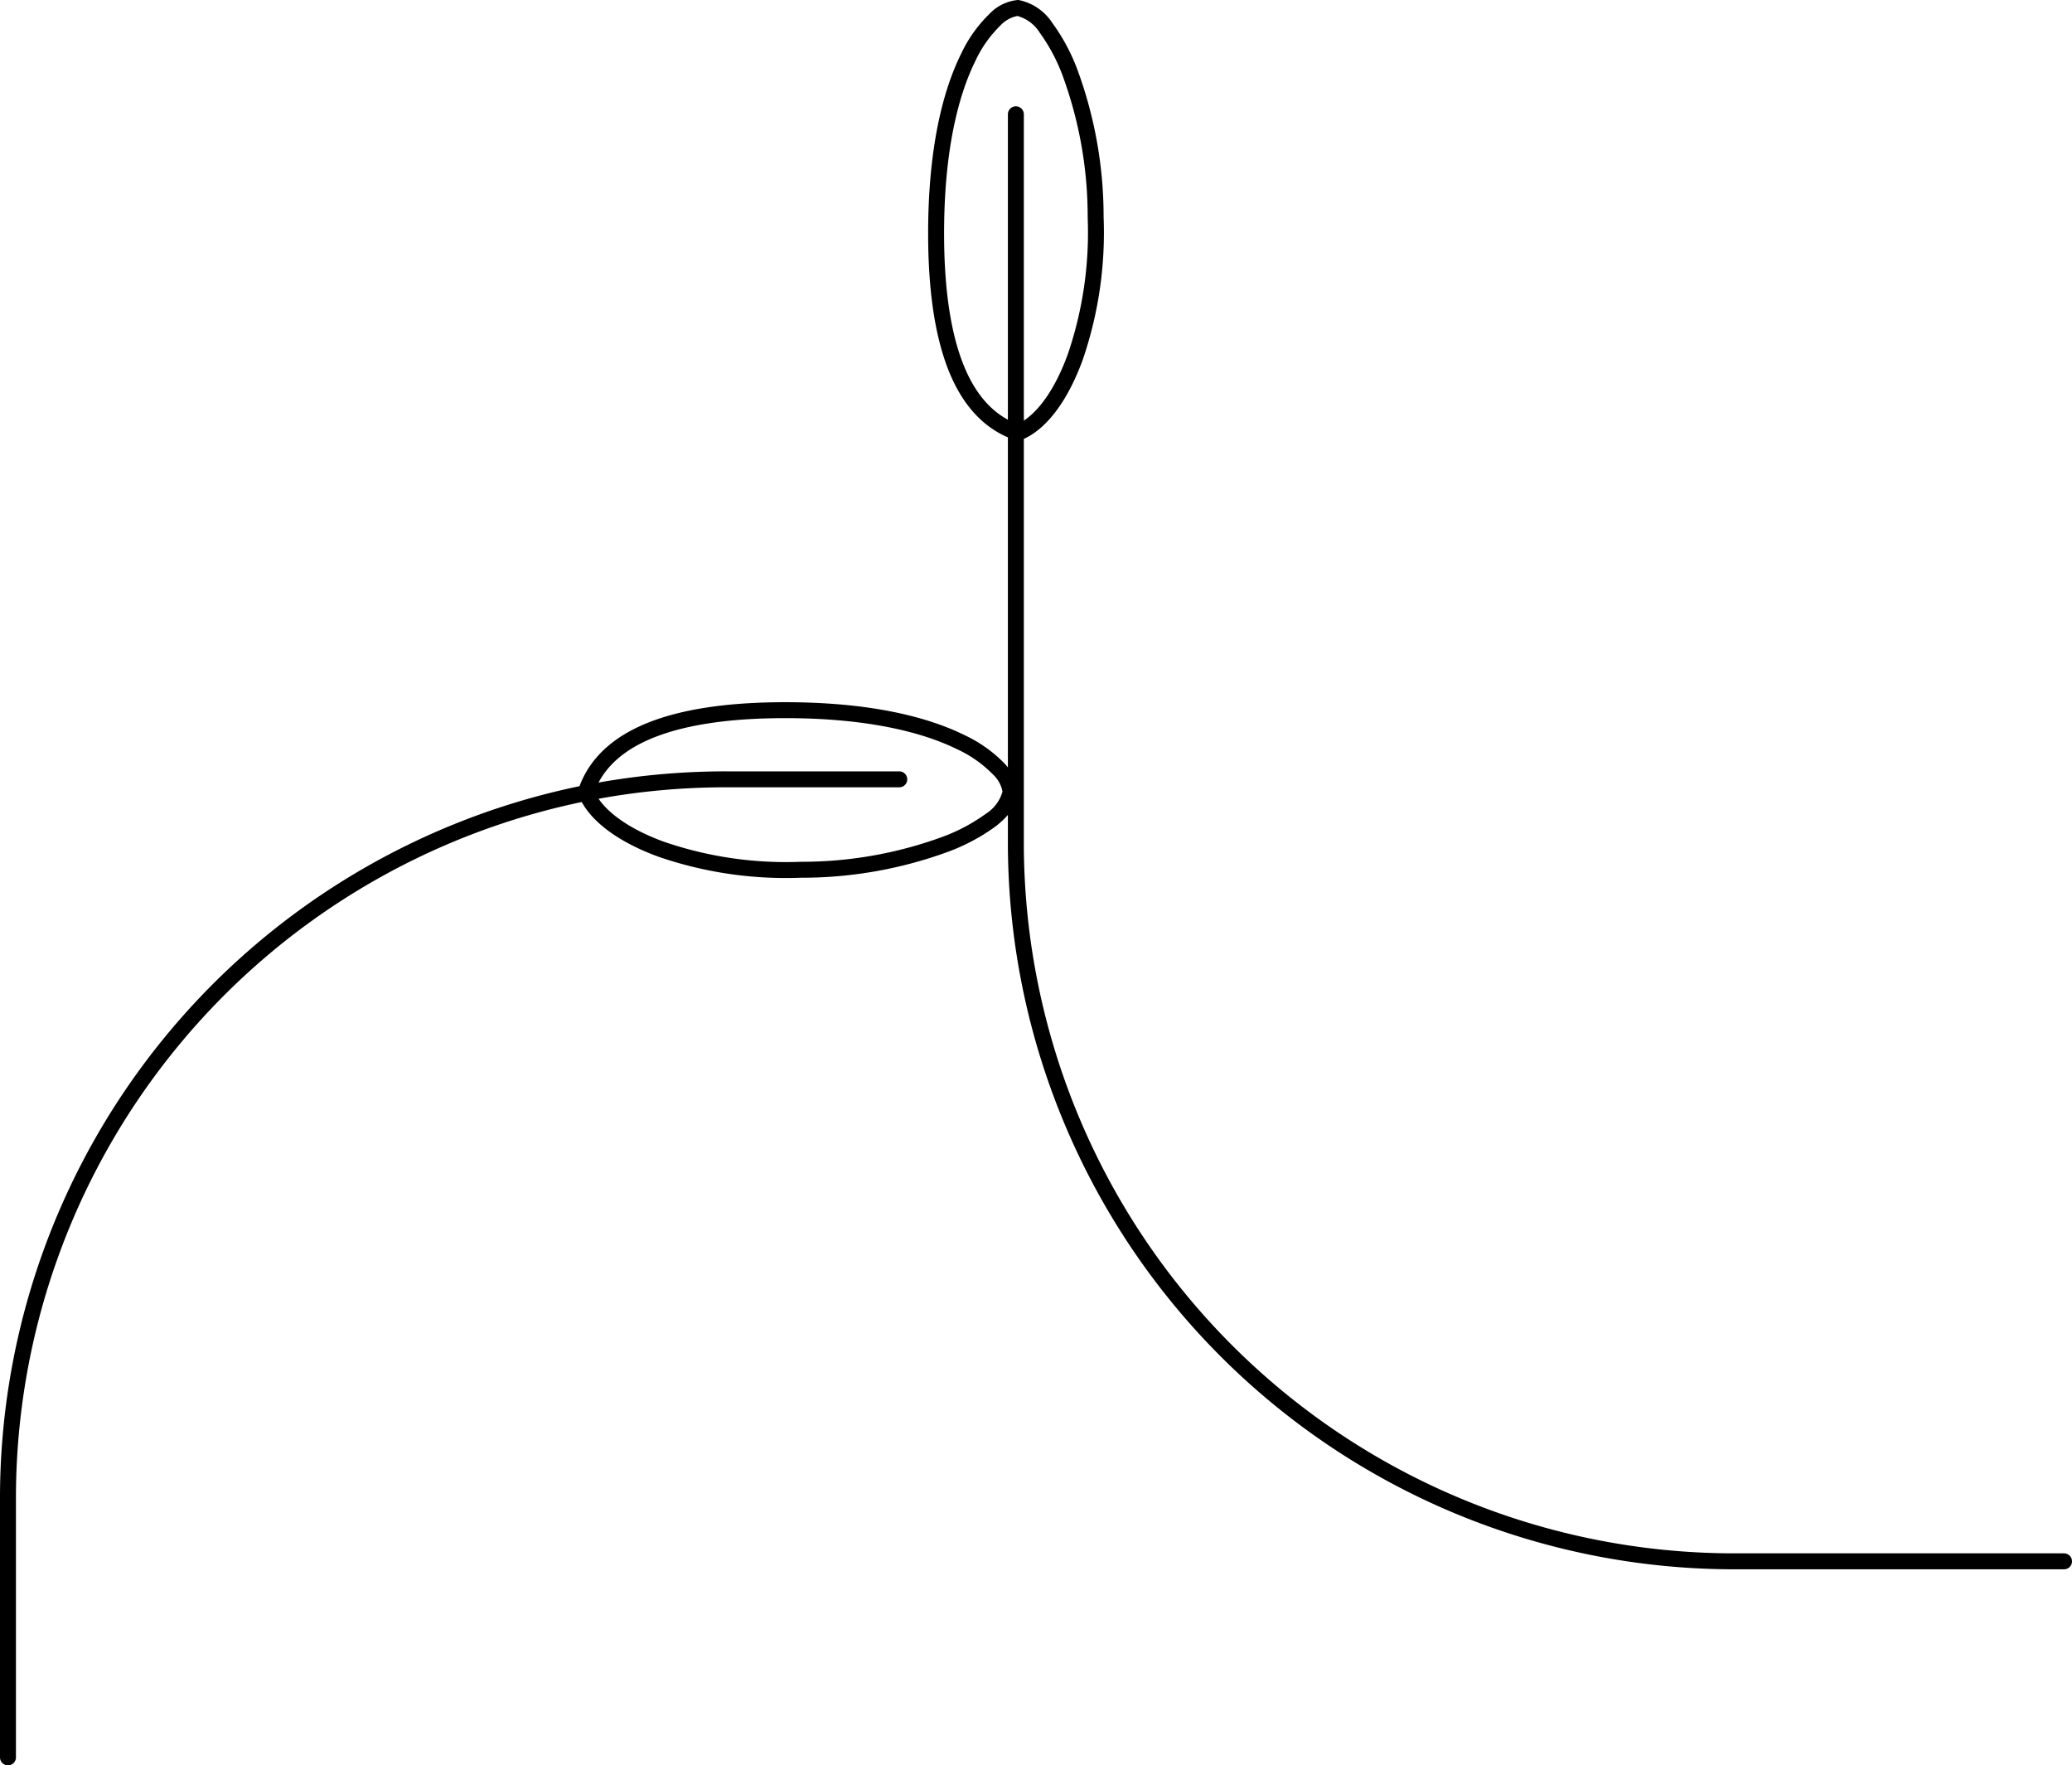 <svg xmlns="http://www.w3.org/2000/svg" id="a26fd18d-b083-442c-95a1-902faeed29be" data-name="Layer 1" width="255.875" height="217.944" viewBox="0 0 255.875 217.944"><path d="M254.906,192.362H214.124a87.754,87.754,0,0,1-87.673-87.635v-49.95c3.071-1.409,5.566-5.094,7.262-9.738a48.353,48.353,0,0,0,2.59-17.638h-.001a52.461,52.461,0,0,0-3.11-17.865,24.067,24.067,0,0,0-3.225-6.119,6.483,6.483,0,0,0-4.15-2.824l-.103.979v0l.103-.979a.973.973,0,0,0-.103-.005,5.531,5.531,0,0,0-3.489,1.697,16.862,16.862,0,0,0-3.55,5.009c-2.24,4.542-4.042,11.658-4.042,22.107,0,6.333.68,12.008,2.34,16.445,1.534,4.1,3.958,7.211,7.509,8.739V95.329q-.184-.229-.39-.455a16.865,16.865,0,0,0-5.009-3.551c-4.542-2.239-11.658-4.042-22.107-4.042-6.333,0-12.008.681-16.445,2.34-4.298,1.608-7.514,4.19-8.952,8.029A89.767,89.767,0,0,0,.016,185.423v32.126a.984.984,0,0,0,1.969,0V185.423A87.794,87.794,0,0,1,71.856,99.605c1.566,2.839,5.096,5.154,9.483,6.757a48.344,48.344,0,0,0,17.607,2.589v.001a52.459,52.459,0,0,0,17.895-3.112,24.095,24.095,0,0,0,6.119-3.224,10.371,10.371,0,0,0,1.522-1.421v3.533a89.724,89.724,0,0,0,89.642,89.604h40.782a.984.984,0,0,0,0-1.969ZM121.755,101.059a22.17,22.17,0,0,1-5.61,2.94,50.517,50.517,0,0,1-17.199,2.984h-.03a46.373,46.373,0,0,1-16.902-2.471c-3.926-1.433-6.707-3.32-8.079-5.31a87.87,87.87,0,0,1,15.723-1.414h21.411a.984.984,0,0,0,0-1.969H89.657A89.859,89.859,0,0,0,73.93,97.201c1.355-2.551,3.823-4.439,7.291-5.736,4.121-1.542,9.528-2.216,15.755-2.216,10.238,0,17.036,1.768,21.237,3.839a14.93,14.93,0,0,1,4.426,3.114,3.852,3.852,0,0,1,1.177,2.11A4.725,4.725,0,0,1,121.755,101.059Zm3.712-87.345a.985.985,0,0,0-.984.984V52.407c-2.515-1.363-4.38-3.815-5.665-7.25-1.542-4.121-2.215-9.528-2.215-15.755,0-10.238,1.768-17.036,3.838-21.236a14.932,14.932,0,0,1,3.114-4.427,3.86,3.86,0,0,1,2.108-1.177,4.72,4.72,0,0,1,2.749,2.061,22.173,22.173,0,0,1,2.939,5.61,50.49,50.49,0,0,1,2.984,17.198l.001.03.984-.03h.003l-.987.03a46.416,46.416,0,0,1-2.471,16.902c-1.459,3.993-3.386,6.809-5.413,8.154V14.699A.985.985,0,0,0,125.467,13.714Z" transform="translate(-0.016 -0.589)"></path></svg>